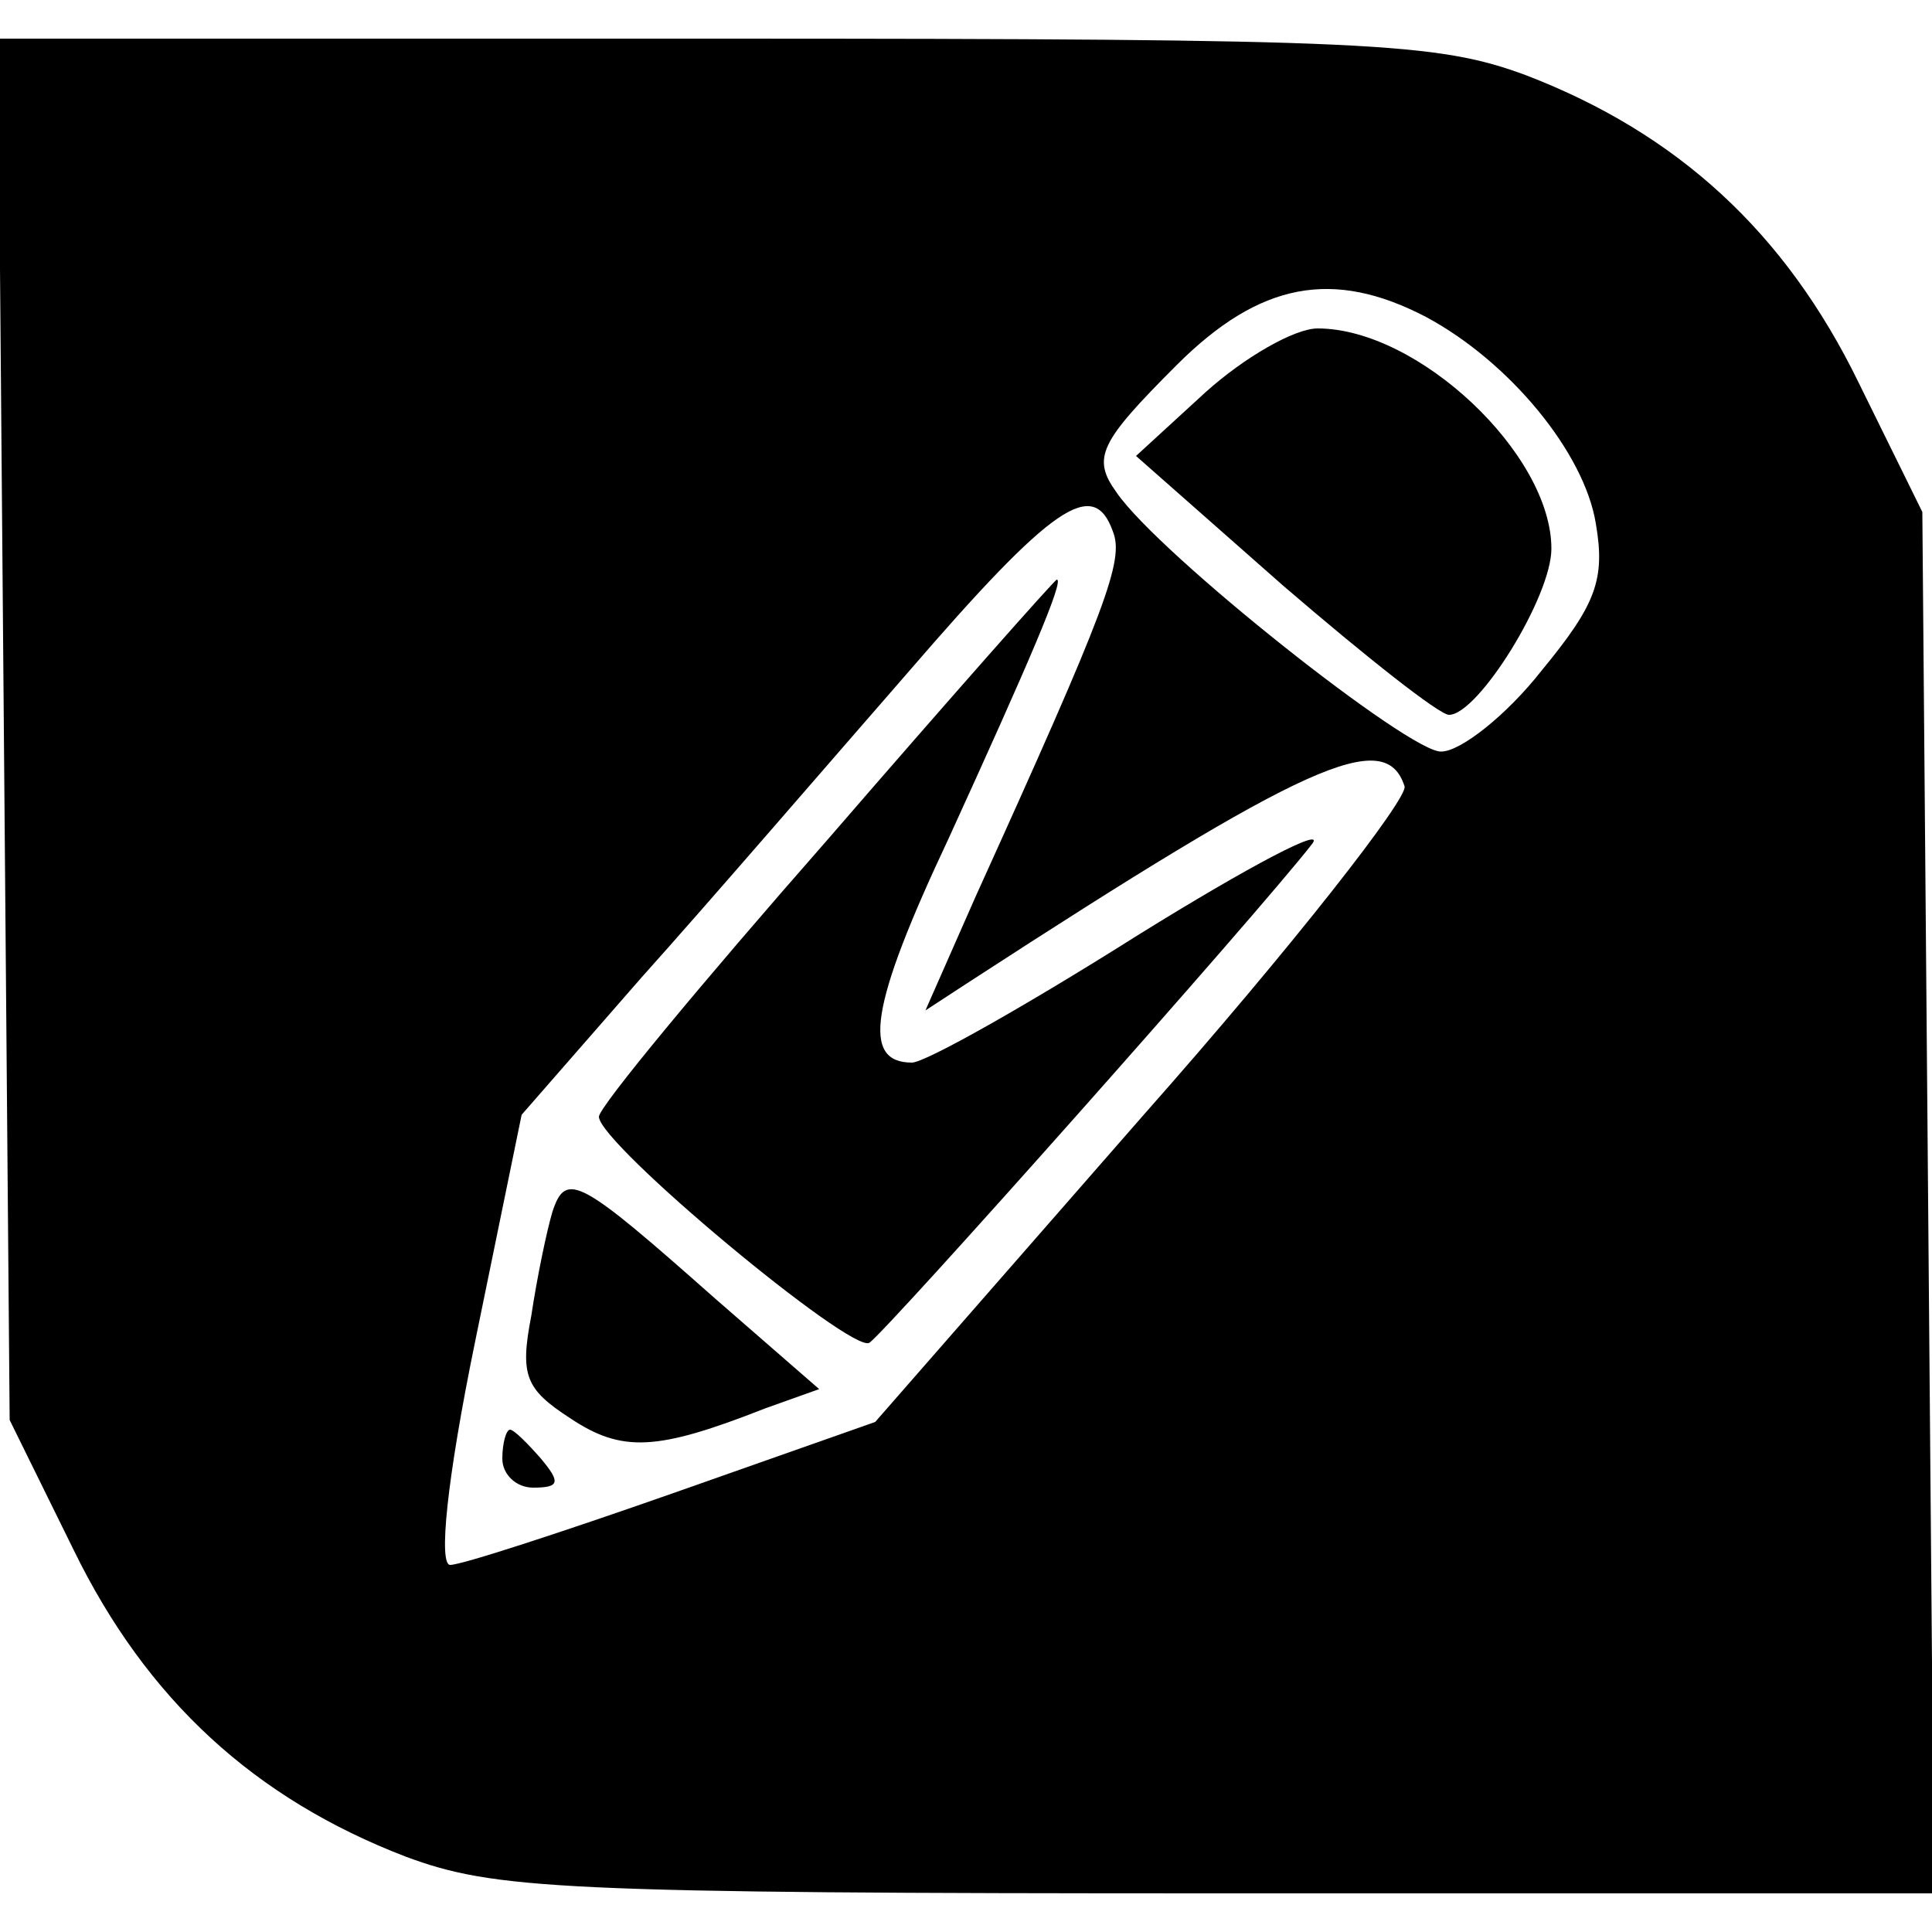<svg version="1.0" xmlns="http://www.w3.org/2000/svg" width="133.333" height="133.333" viewBox="0 0 100 100"><path d="m.2 37.8.3 35.7 3.3 6.7C7.6 88 13.2 93.1 21 96.1c4.6 1.7 7.9 1.9 42.1 1.9h37l-.3-35.8-.3-35.7-3.3-6.7C92.4 12 86.8 6.9 79 3.9 74.4 2.2 71.1 2 36.9 2h-37l.3 35.8zm73.6-21.4c4.3 2.3 8.2 7 8.8 10.7.5 2.9 0 4.2-2.8 7.6-1.8 2.3-4.2 4.2-5.2 4.2C73 39 60 28.7 57.8 25.5c-1.3-1.8-.9-2.6 3.1-6.6 4.3-4.3 8.1-5 12.9-2.5zM57.6 27.5c.6 1.5-.3 3.9-7.1 18.9l-2.6 5.9 2.3-1.5c17.4-11.3 21.5-13.2 22.5-10.1.2.6-5.8 8.3-13.5 17L45.3 73.6l-10.5 3.7c-5.7 2-10.9 3.7-11.5 3.7-.6 0-.2-4.3 1.3-11.6L27 57.7l6.2-7.1c3.5-3.9 9.7-11.1 13.8-15.8 7.5-8.7 9.6-10.1 10.6-7.3z"/><path d="m62.4 20.3-3.6 3.3 7.6 6.7C70.7 34 74.5 37 75 37c1.5 0 5.3-6.1 5.3-8.6 0-4.9-6.9-11.4-12.1-11.4-1.2 0-3.8 1.5-5.8 3.3zM42.8 43.5C36.3 50.9 31 57.3 31 57.8c0 1.4 13.1 12.3 14 11.7.9-.6 20.1-22.2 22.9-25.8.8-1-3.2 1.1-9 4.7-5.7 3.6-11 6.6-11.7 6.6-2.6 0-2.2-2.9 1.9-11.6 4.2-9.2 6-13.4 5.6-13.4-.1 0-5.5 6.1-11.9 13.5zM28.6 62.7c-.3 1-.8 3.4-1.1 5.4-.6 3.1-.3 3.8 2 5.3 2.7 1.8 4.5 1.7 10.1-.5l2.8-1-5.4-4.7c-7-6.2-7.7-6.6-8.4-4.5zM26 75.5c0 .8.7 1.5 1.6 1.5 1.4 0 1.4-.3.4-1.5-.7-.8-1.4-1.5-1.6-1.5-.2 0-.4.7-.4 1.5z"/></svg>